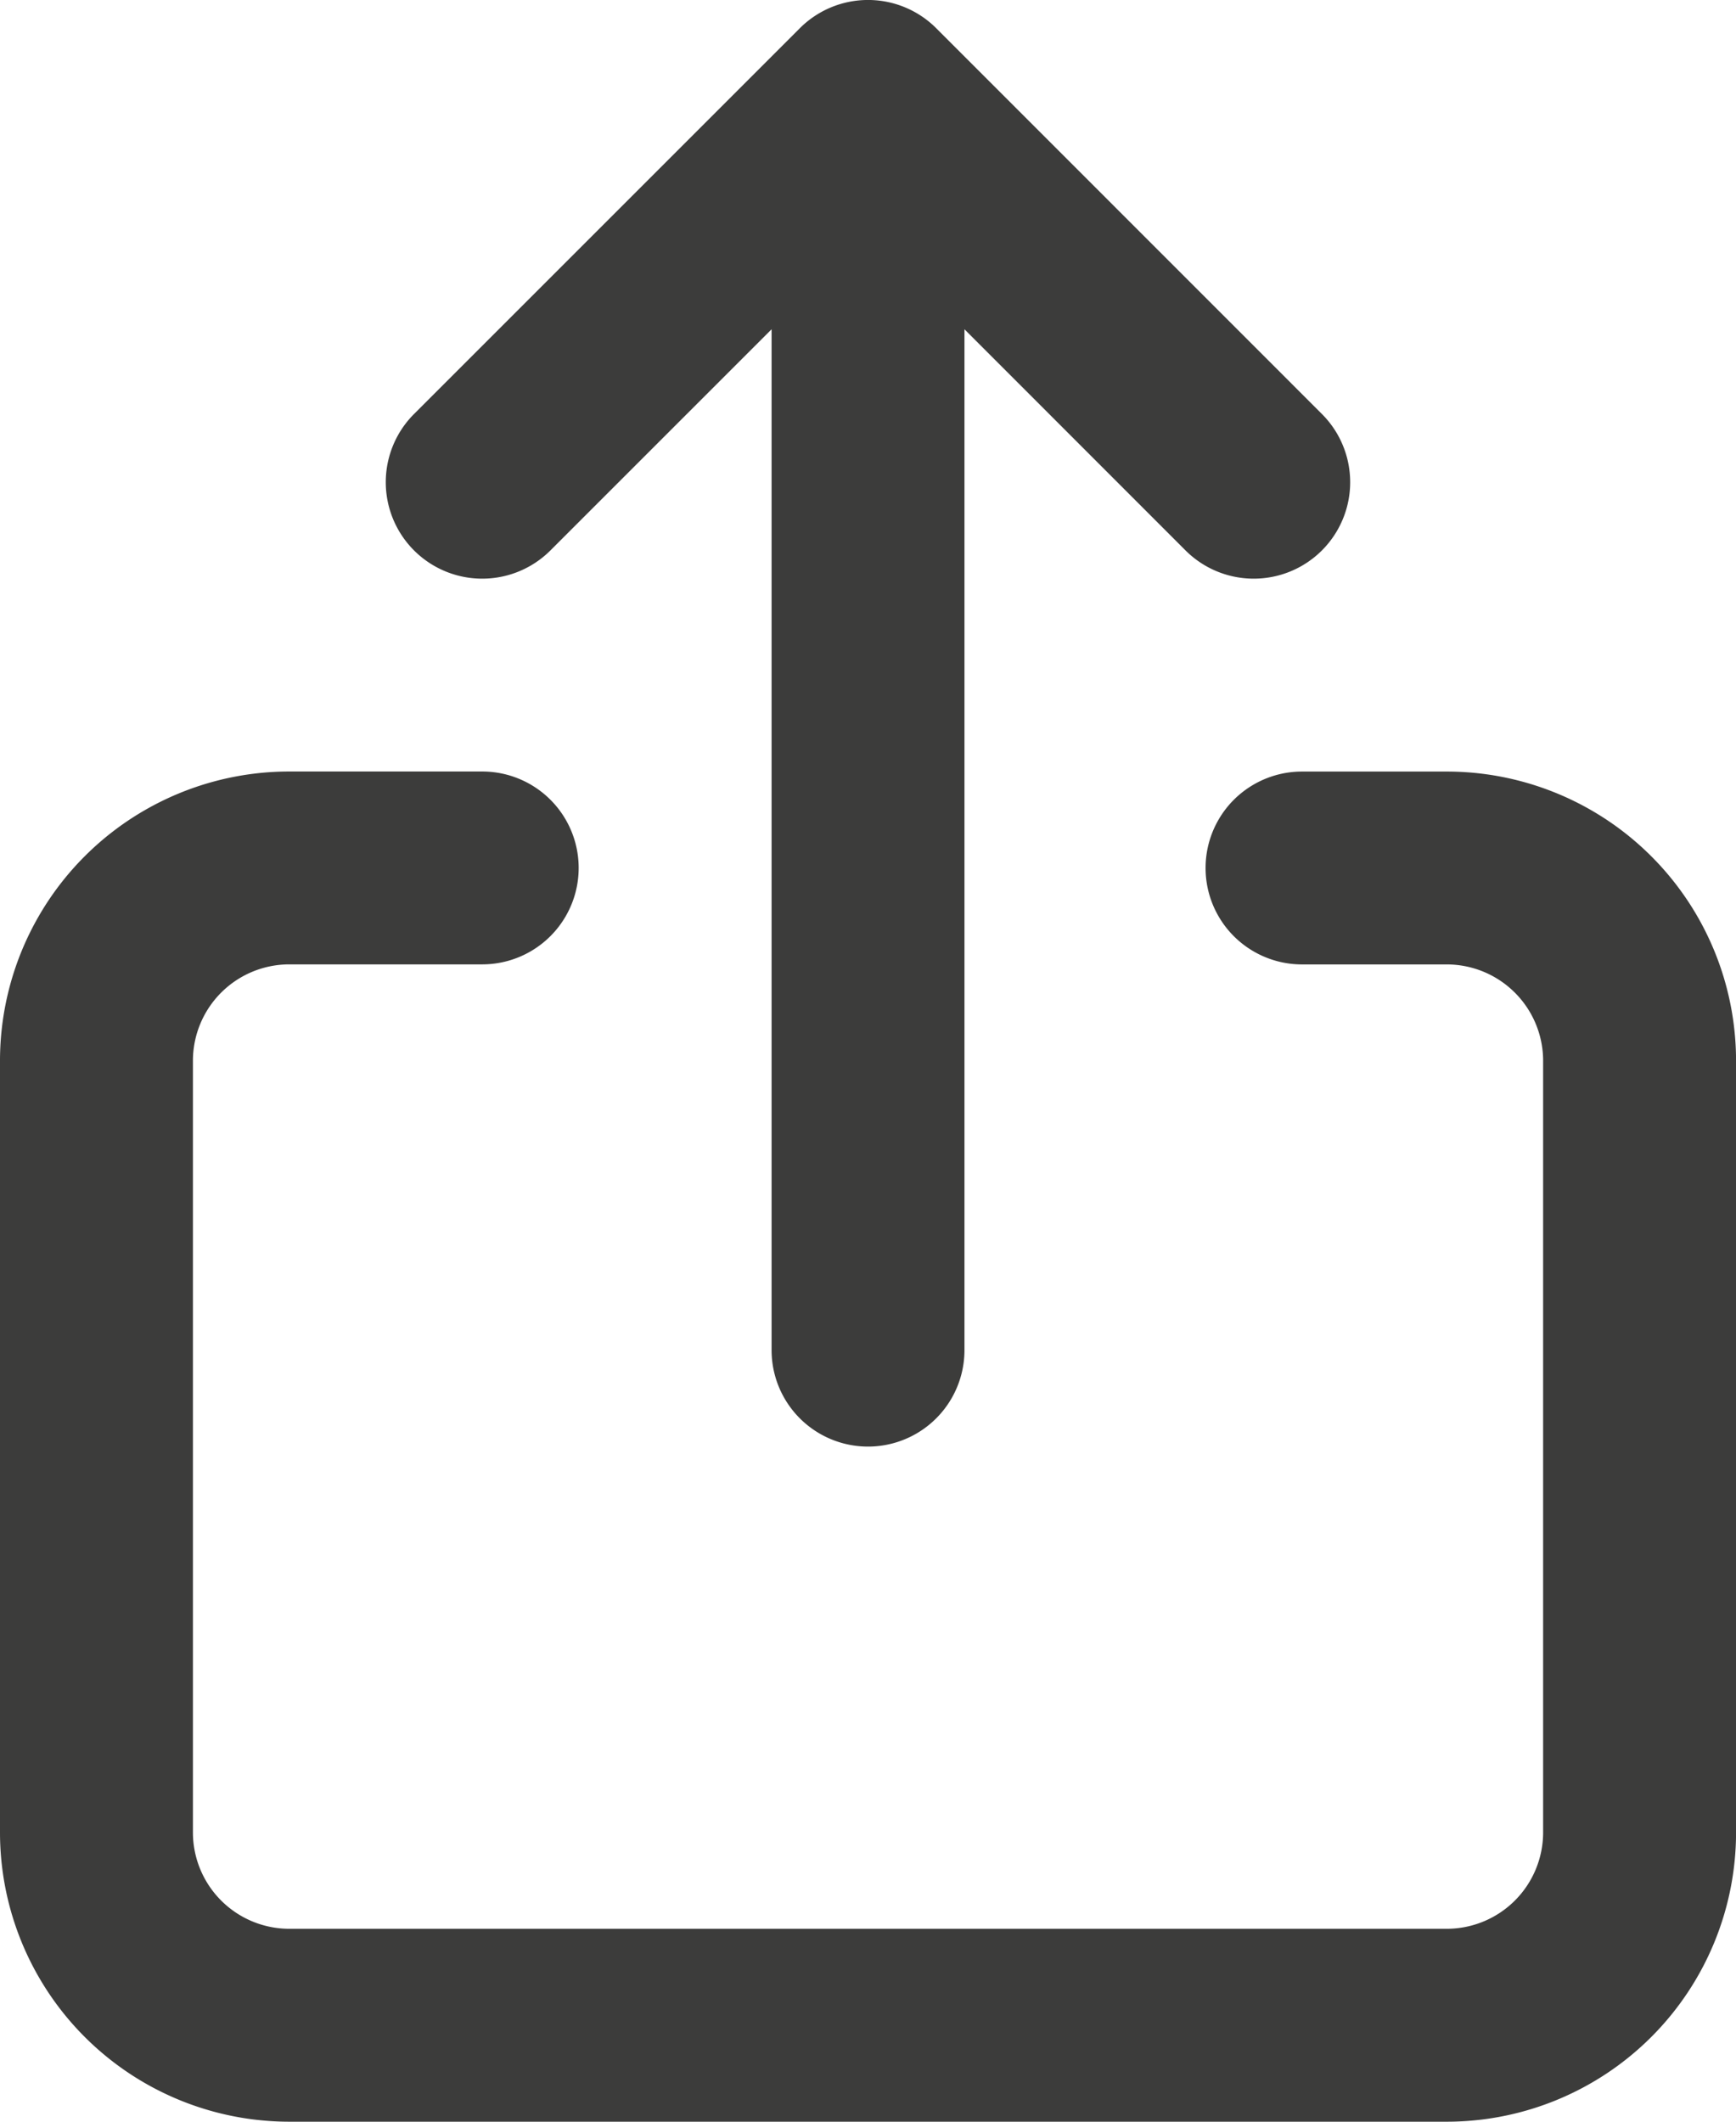 <svg xmlns="http://www.w3.org/2000/svg" width="35.049" height="42.838" viewBox="0 0 35.049 42.838">
  <g id="icon-share" transform="translate(-3 -1)">
    <path id="Path_2867" data-name="Path 2867" d="M15.359,1.57a1.947,1.947,0,0,1,2.754,0L25.9,9.359a1.947,1.947,0,1,1-2.754,2.754L18.683,7.648V28.26a1.947,1.947,0,0,1-3.894,0V7.648l-4.465,4.465A1.947,1.947,0,0,1,7.57,9.359Z" transform="translate(3.789 0)" fill="#3c3c3b"/>
    <path id="Path_2868" data-name="Path 2868" d="M8.842,12.894a1.947,1.947,0,0,0-1.947,1.947V30.419a1.947,1.947,0,0,0,1.947,1.947H32.208a1.947,1.947,0,0,0,1.947-1.947V14.842a1.947,1.947,0,0,0-1.947-1.947H29.287a1.947,1.947,0,1,1,0-3.894h2.921a5.841,5.841,0,0,1,5.842,5.842V30.419a5.842,5.842,0,0,1-5.842,5.842H8.842A5.842,5.842,0,0,1,3,30.419V14.842A5.841,5.841,0,0,1,8.842,9h3.894a1.947,1.947,0,0,1,0,3.894Z" transform="translate(0 7.577)" fill="#3c3c3b"/>
  </g>
</svg>
